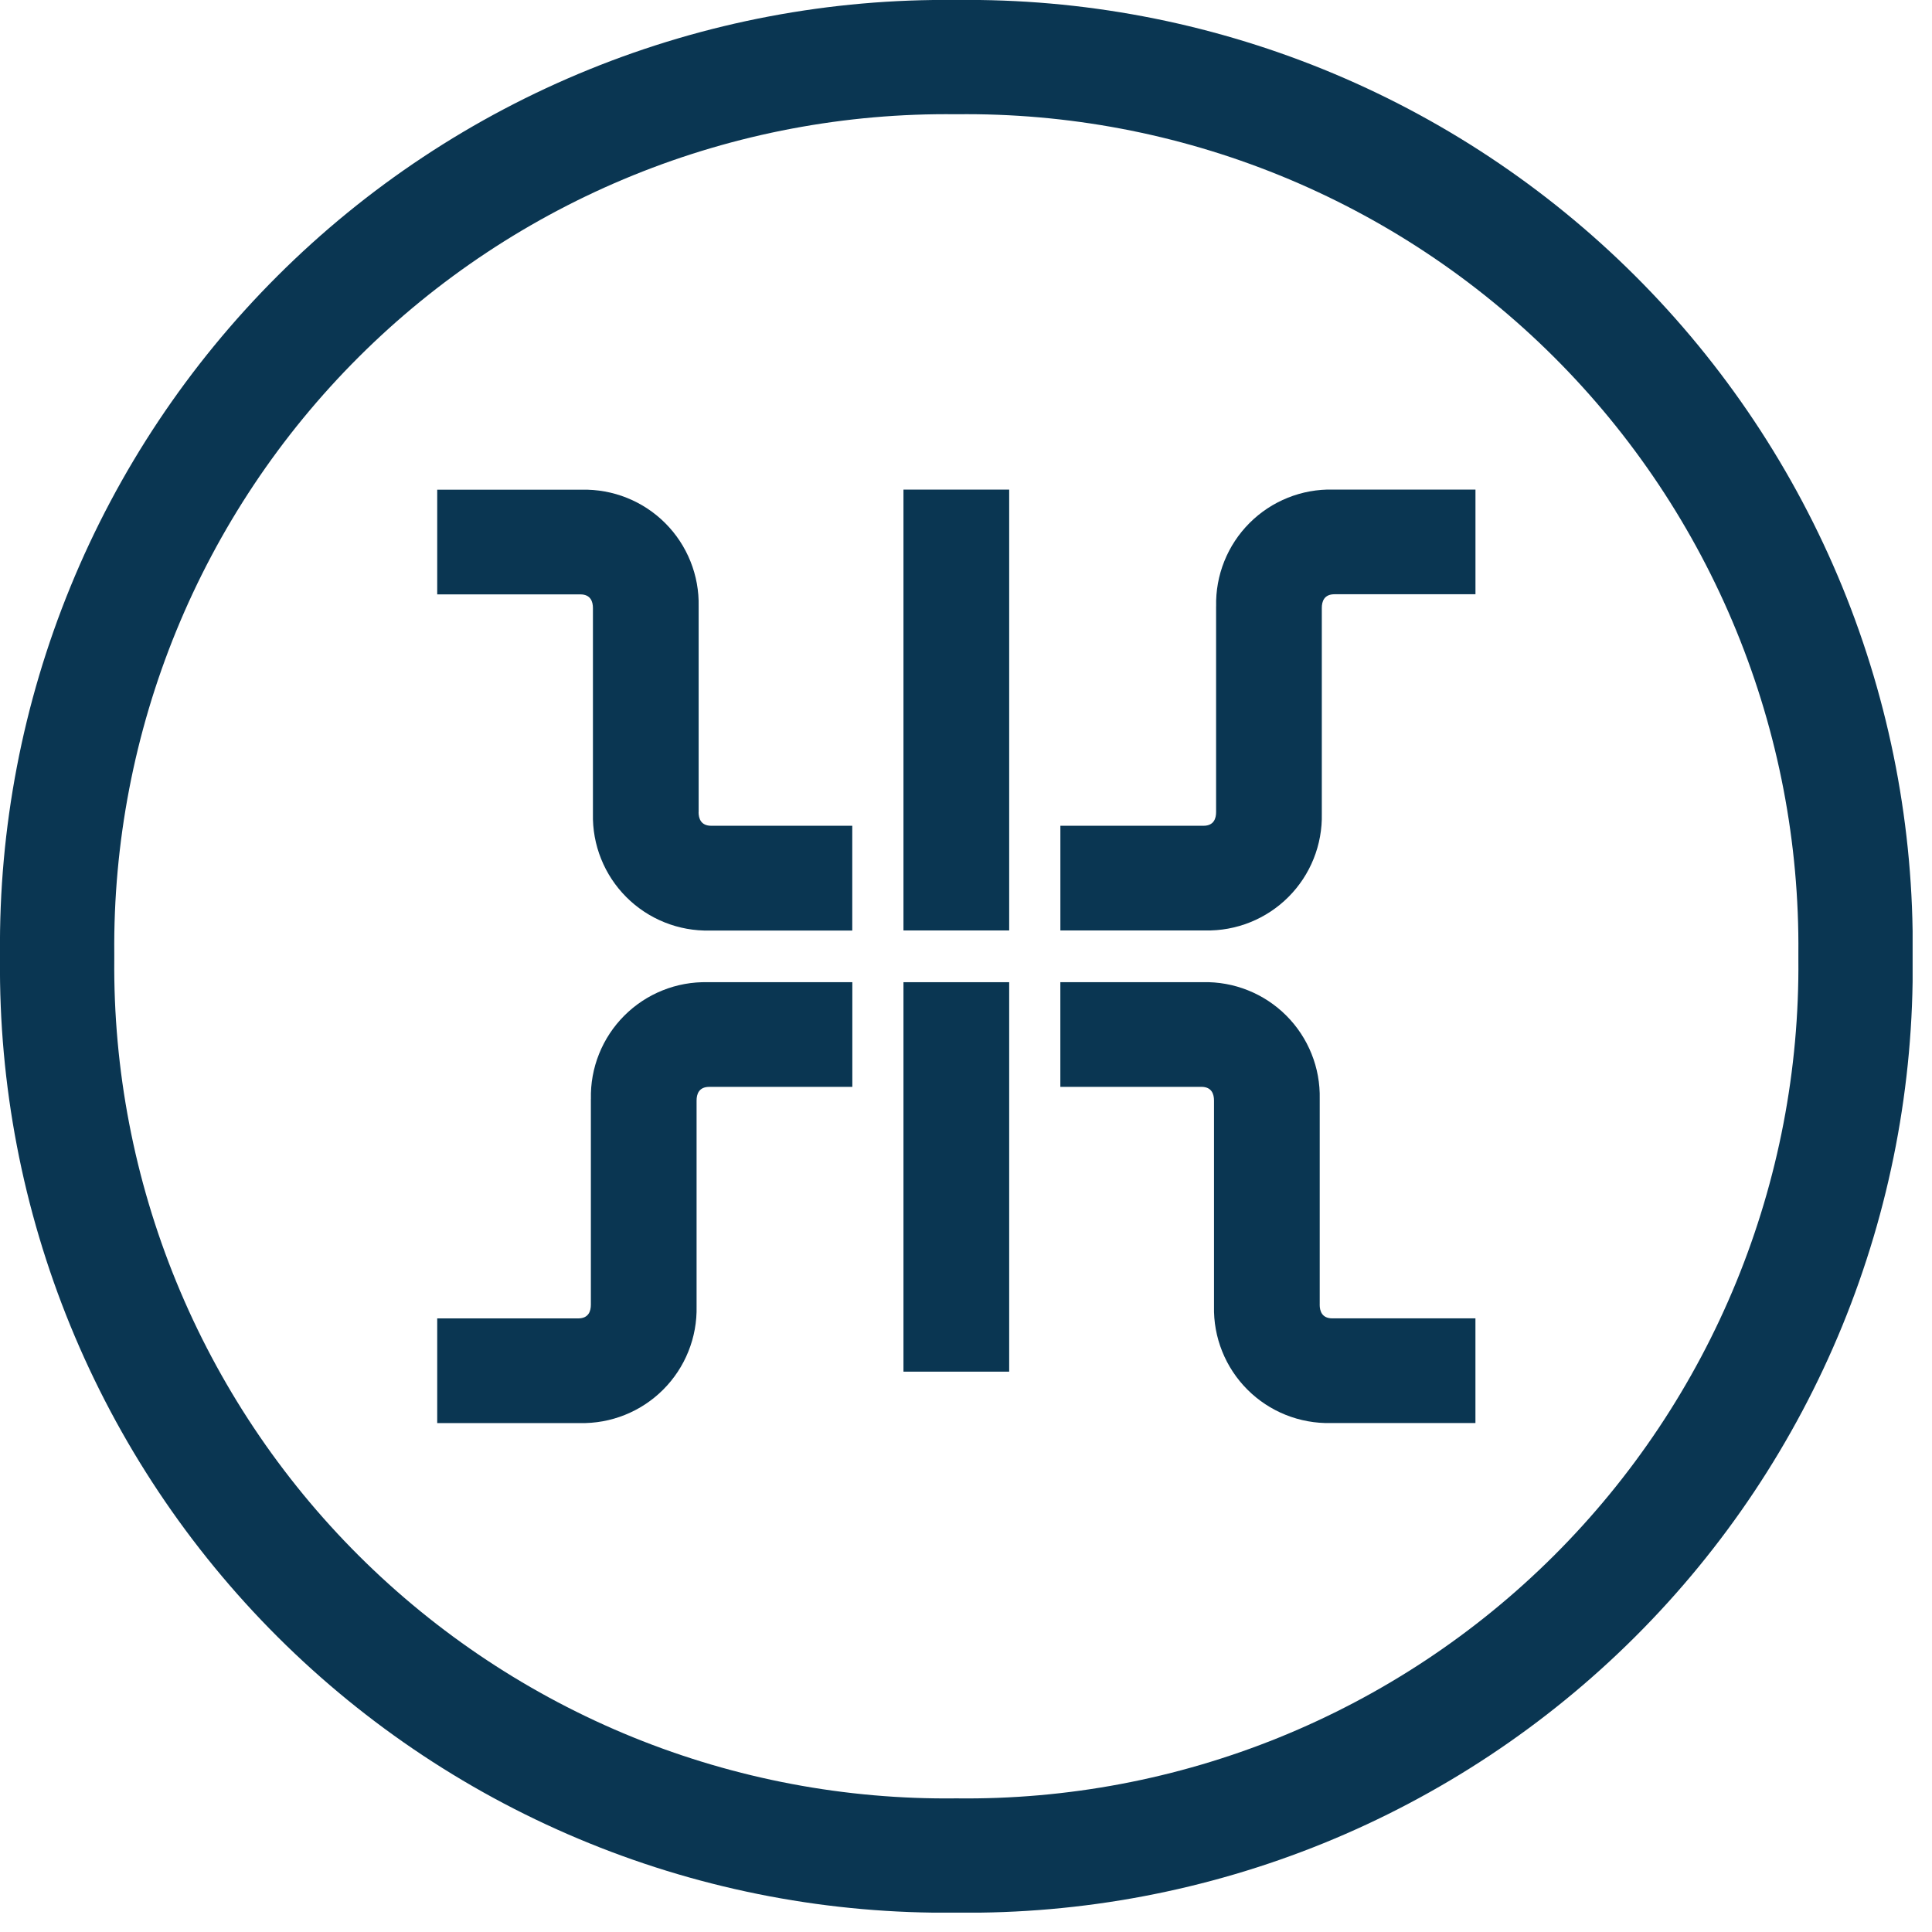 <?xml version="1.0" encoding="UTF-8"?>
<svg xmlns="http://www.w3.org/2000/svg" width="60" height="60" viewBox="0 0 60 60" fill="none">
  <g clip-path="url(#clip0_36_565)">
    <path d="M29.7 -2.12626e-05C25.793 -0.047 21.916 0.686 18.297 2.157C14.677 3.627 11.387 5.806 8.621 8.566C5.855 11.325 3.667 14.608 2.187 18.224C0.706 21.84 -0.037 25.715 -1.47694e-05 29.622V29.777C-0.037 33.684 0.706 37.559 2.187 41.175C3.667 44.791 5.855 48.074 8.621 50.834C11.387 53.593 14.677 55.772 18.297 57.242C21.916 58.713 25.793 59.446 29.7 59.399C33.607 59.447 37.484 58.713 41.104 57.243C44.723 55.772 48.013 53.593 50.779 50.834C53.546 48.075 55.733 44.791 57.214 41.175C58.694 37.559 59.437 33.684 59.4 29.777V29.622C59.437 25.715 58.694 21.84 57.214 18.224C55.733 14.608 53.546 11.324 50.779 8.565C48.013 5.806 44.723 3.627 41.104 2.156C37.484 0.686 33.607 -0.048 29.7 -2.12626e-05ZM55.85 29.777C55.882 33.216 55.227 36.627 53.923 39.81C52.62 42.993 50.693 45.884 48.258 48.312C45.822 50.741 42.926 52.658 39.739 53.953C36.552 55.247 33.139 55.892 29.7 55.85C26.261 55.892 22.848 55.247 19.661 53.953C16.474 52.658 13.578 50.741 11.142 48.312C8.706 45.884 6.78 42.993 5.476 39.81C4.172 36.628 3.517 33.216 3.549 29.777V29.622C3.517 26.183 4.172 22.771 5.476 19.588C6.78 16.405 8.706 13.515 11.142 11.086C13.578 8.657 16.474 6.74 19.661 5.445C22.847 4.151 26.261 3.506 29.7 3.548C33.139 3.506 36.553 4.151 39.739 5.445C42.926 6.74 45.822 8.657 48.258 11.086C50.694 13.515 52.62 16.405 53.923 19.588C55.227 22.771 55.882 26.183 55.85 29.622V29.777Z" fill="#0A3652"></path>
    <path d="M37.767 18.832V25.221C37.767 25.415 37.699 25.645 37.375 25.645H32.931V28.896H37.423C37.902 28.907 38.379 28.821 38.824 28.642C39.269 28.464 39.673 28.197 40.012 27.858C40.351 27.519 40.618 27.115 40.796 26.67C40.975 26.225 41.061 25.748 41.05 25.269V18.879C41.05 18.685 41.118 18.455 41.443 18.455H45.822V15.204H41.395C40.916 15.193 40.439 15.279 39.994 15.458C39.549 15.636 39.145 15.903 38.806 16.242C38.467 16.581 38.2 16.985 38.022 17.43C37.843 17.875 37.757 18.352 37.768 18.831L37.767 18.832Z" fill="#0A3652"></path>
    <path d="M21.697 25.221V18.835C21.708 18.356 21.622 17.879 21.443 17.434C21.265 16.989 20.998 16.585 20.659 16.246C20.32 15.907 19.916 15.64 19.471 15.462C19.026 15.283 18.549 15.197 18.07 15.208H13.578V18.459H18.022C18.346 18.459 18.414 18.689 18.414 18.883V25.272C18.403 25.751 18.489 26.228 18.668 26.673C18.846 27.118 19.113 27.522 19.452 27.861C19.791 28.2 20.195 28.467 20.64 28.645C21.085 28.824 21.562 28.91 22.041 28.899H26.468V25.645H22.088C21.764 25.645 21.695 25.415 21.695 25.221H21.697Z" fill="#0A3652"></path>
    <path d="M18.35 34.13V40.52C18.35 40.714 18.282 40.944 17.958 40.944H13.578V44.195H18.006C18.485 44.206 18.962 44.12 19.407 43.941C19.852 43.763 20.256 43.496 20.595 43.157C20.934 42.818 21.201 42.414 21.379 41.969C21.558 41.524 21.644 41.047 21.633 40.568V34.178C21.633 33.984 21.701 33.754 22.026 33.754H26.47V30.503H21.978C21.499 30.492 21.022 30.578 20.577 30.757C20.132 30.935 19.728 31.202 19.389 31.541C19.05 31.88 18.783 32.284 18.605 32.729C18.426 33.174 18.34 33.651 18.351 34.13H18.35Z" fill="#0A3652"></path>
    <path d="M40.985 40.519V34.129C40.996 33.65 40.91 33.173 40.731 32.728C40.553 32.283 40.286 31.879 39.947 31.54C39.608 31.201 39.204 30.934 38.759 30.756C38.314 30.577 37.837 30.491 37.358 30.502H32.93V33.753H37.31C37.634 33.753 37.702 33.983 37.702 34.177V40.567C37.691 41.046 37.777 41.523 37.956 41.968C38.134 42.413 38.401 42.817 38.74 43.156C39.079 43.495 39.483 43.762 39.928 43.94C40.373 44.118 40.85 44.205 41.329 44.194H45.821V40.943H41.377C41.053 40.943 40.984 40.713 40.984 40.519H40.985Z" fill="#0A3652"></path>
    <path d="M31.341 15.205H28.058V28.896H31.341V15.205Z" fill="#0A3652"></path>
    <path d="M31.341 30.503H28.058V42.598H31.341V30.503Z" fill="#0A3652"></path>
  </g>
  <defs>
    <clipPath id="clip0_36_565">
      <rect width="59.398" height="59.398" fill="white"></rect>
    </clipPath>
  </defs>
</svg>
